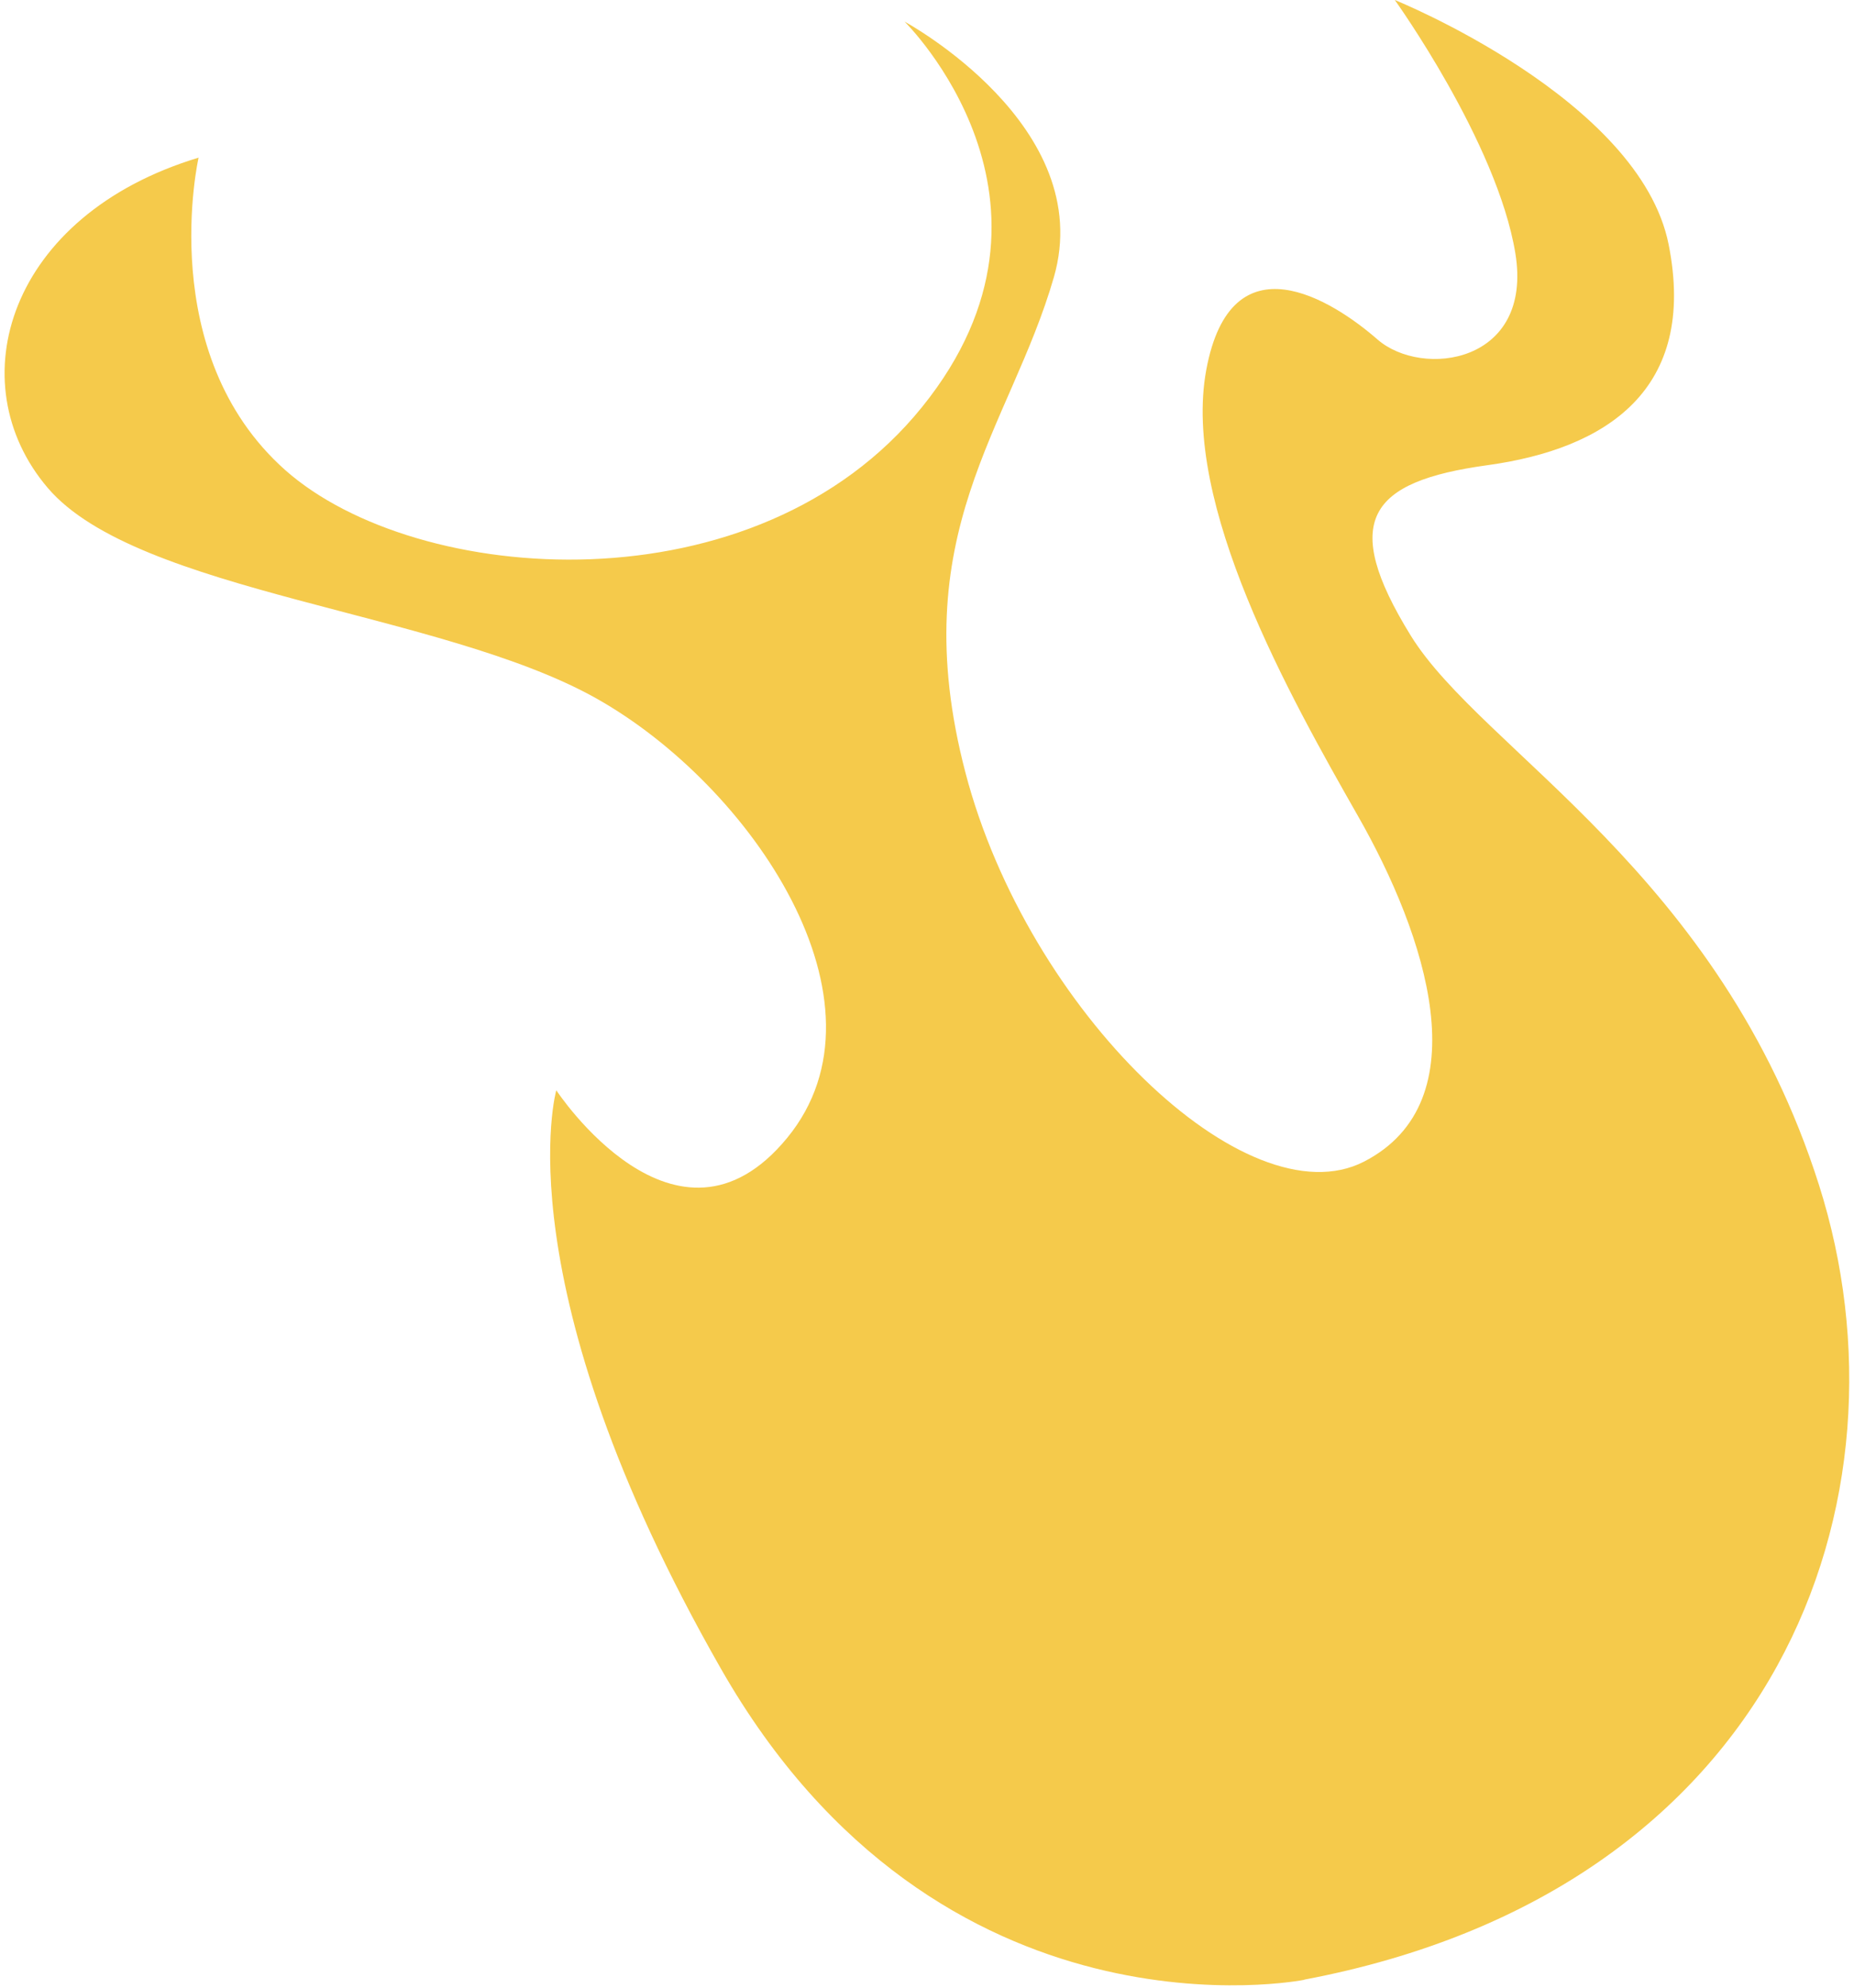 <?xml version="1.0" encoding="UTF-8"?> <svg xmlns="http://www.w3.org/2000/svg" width="375" height="402" viewBox="0 0 375 402" fill="none"><path d="M263.778 400.35C263.778 400.35 190.062 415.072 145.737 337.294C101.388 259.556 112.516 220.468 112.516 220.468C112.516 220.468 136.8 257.423 159.227 230.087C181.653 202.751 151.997 158.877 120.649 141.247C89.26 123.594 27.822 119.948 9.66 98.663C-8.502 77.379 1.667 43.504 40.166 31.88C40.166 31.88 31.145 71.481 57.699 95.063C84.275 118.605 153.027 123.824 186.521 82.283C220.056 40.764 182.968 4.374 182.968 4.374C182.968 4.374 222.001 25.444 213.156 56.075C204.31 86.706 182.665 107.927 195.258 156.17C207.851 204.412 252.173 247.079 275.899 234.893C299.585 222.684 288.423 189.081 274.651 164.974C260.902 140.827 238.969 101.91 243.986 74.796C249.027 47.642 269.54 60.722 278.61 68.637C287.639 76.528 310.201 73.547 306.492 51.148C302.784 28.748 282.12 0.002 282.12 0.002C282.12 0.002 331.645 19.983 337.505 49.43C343.365 78.878 324.819 90.775 300.85 94.07C276.88 97.366 270.981 105.247 285.34 128.516C299.699 151.784 347.897 176.502 367.939 239.681C387.981 302.86 359.982 382.124 263.801 400.31L263.778 400.35Z" fill="#F5CA4B"></path></svg> 